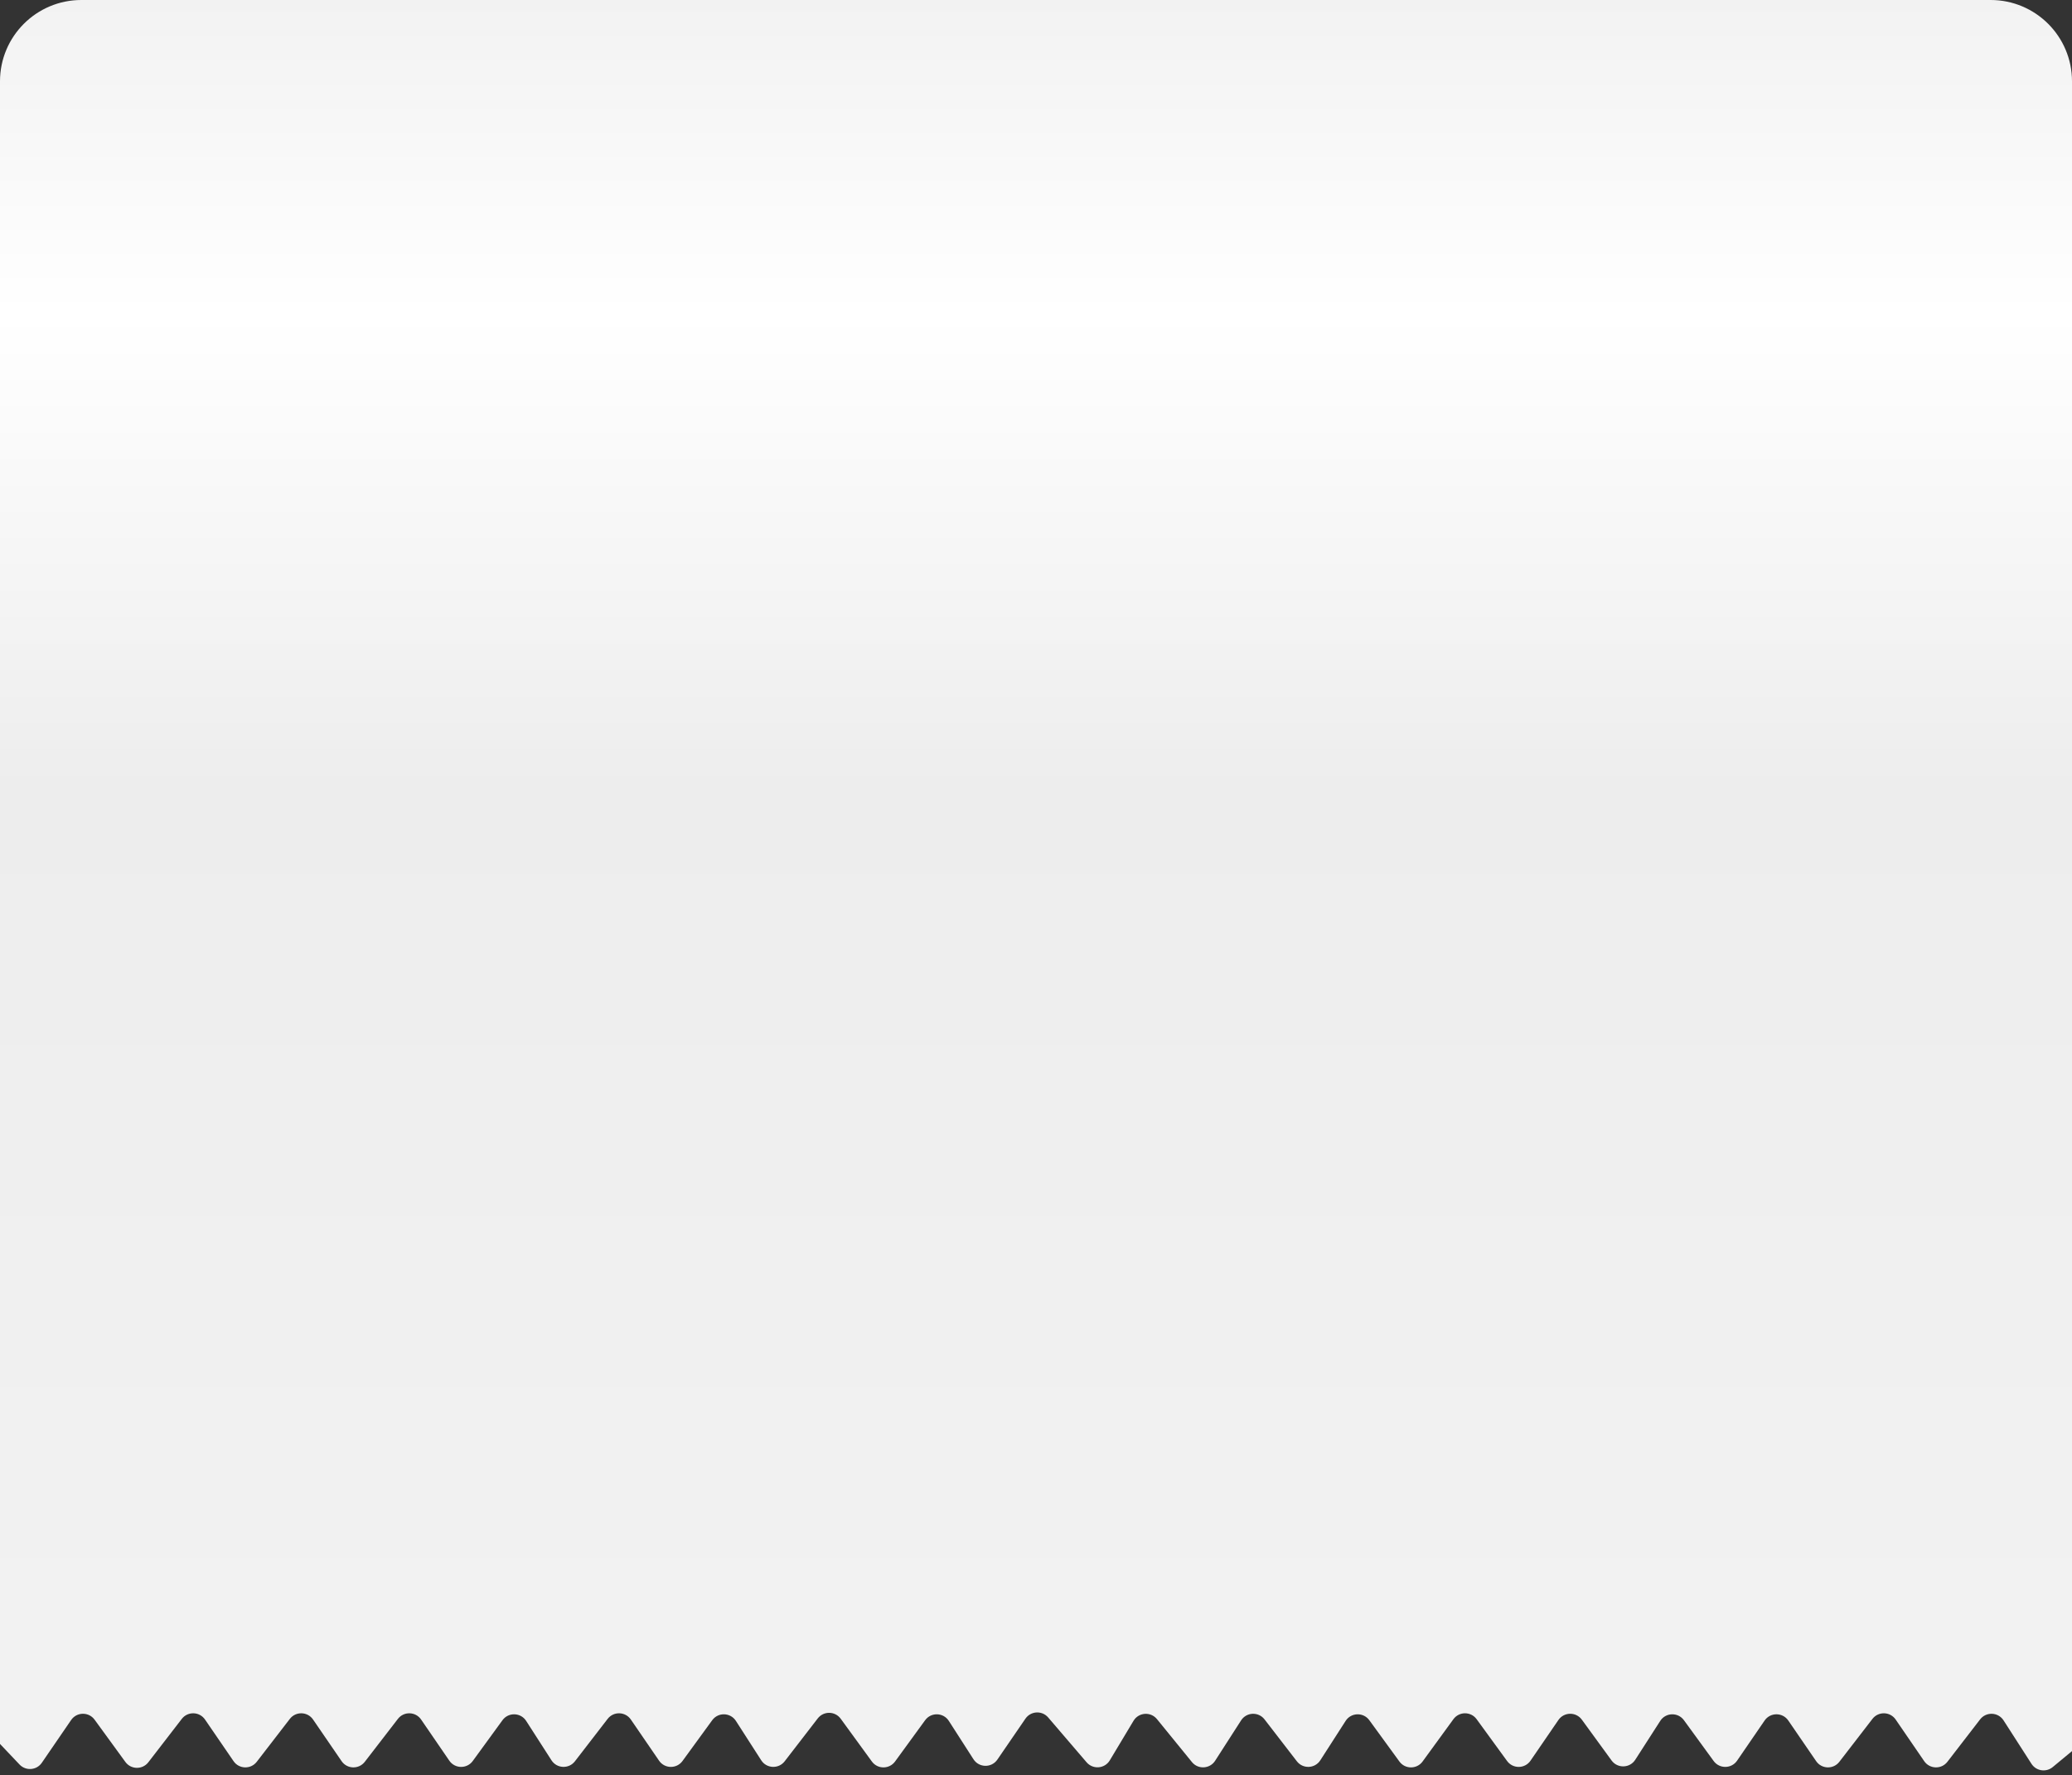 <?xml version="1.0" encoding="UTF-8"?> <svg xmlns="http://www.w3.org/2000/svg" width="433" height="371" viewBox="0 0 433 371" fill="none"><rect x="0" y="0" width="433" height="371" fill="#333333" stroke="none"/><path d="M0 17C0 7.611 7.611 0 17 0H416C425.389 0 433 7.611 433 17V366L428.966 369.341C427.58 370.489 425.502 370.166 424.529 368.652L418.698 359.58C417.576 357.835 415.065 357.727 413.799 359.37L406.962 368.235C405.718 369.847 403.263 369.779 402.112 368.099L396.149 359.401C394.998 357.721 392.543 357.653 391.299 359.265L384.382 368.235C383.138 369.847 380.683 369.779 379.532 368.099L373.712 359.609C372.52 357.871 369.955 357.871 368.763 359.609L363.012 367.999C361.841 369.707 359.332 369.743 358.113 368.069L351.902 359.542C350.66 357.837 348.093 357.912 346.953 359.686L341.729 367.814C340.589 369.588 338.022 369.663 336.781 367.958L330.57 359.431C329.35 357.757 326.842 357.793 325.67 359.501L319.845 367.999C318.674 369.707 316.165 369.743 314.946 368.069L308.58 359.329C307.382 357.684 304.928 357.684 303.73 359.329L297.29 368.171C296.092 369.816 293.638 369.816 292.44 368.171L286.155 359.542C284.913 357.837 282.346 357.912 281.206 359.686L275.914 367.92C274.793 369.665 272.281 369.773 271.015 368.13L264.258 359.37C262.992 357.727 260.48 357.835 259.359 359.58L253.935 368.018C252.832 369.735 250.374 369.873 249.085 368.29L241.779 359.316C240.466 357.703 237.95 357.883 236.88 359.667L231.924 367.93C230.87 369.686 228.406 369.894 227.073 368.339L219.043 358.967C217.76 357.47 215.405 357.597 214.29 359.223L208.429 367.773C207.216 369.543 204.591 369.504 203.431 367.699L198.282 359.686C197.141 357.912 194.575 357.837 193.333 359.542L187.048 368.171C185.849 369.816 183.396 369.816 182.198 368.171L175.689 359.235C174.511 357.618 172.11 357.585 170.889 359.169L163.978 368.13C162.711 369.773 160.2 369.665 159.078 367.92L153.786 359.686C152.646 357.912 150.079 357.837 148.837 359.542L142.626 368.069C141.407 369.743 138.898 369.707 137.727 367.999L131.833 359.401C130.682 357.721 128.227 357.653 126.983 359.265L120.146 368.13C118.88 369.773 116.368 369.665 115.247 367.92L109.955 359.686C108.815 357.912 106.248 357.837 105.006 359.542L98.795 368.069C97.576 369.743 95.067 369.707 93.896 367.999L88.002 359.401C86.85 357.721 84.396 357.653 83.152 359.265L76.235 368.235C74.991 369.847 72.536 369.779 71.385 368.099L65.422 359.401C64.271 357.721 61.816 357.653 60.572 359.265L53.655 368.235C52.411 369.847 49.956 369.779 48.805 368.099L42.842 359.401C41.691 357.721 39.236 357.653 37.992 359.265L31.001 368.331C29.779 369.915 27.378 369.882 26.2 368.265L19.766 359.431C18.547 357.757 16.038 357.793 14.867 359.501L8.739 368.44C7.659 370.015 5.402 370.194 4.088 368.809L0 364.5V17Z" fill="url(#paint0_linear_751_11217)"></path><defs><linearGradient id="paint0_linear_751_11217" x1="216.5" y1="0" x2="216.5" y2="343.5" gradientUnits="userSpaceOnUse"><stop stop-color="#F2F2F2"></stop><stop offset="0.191" stop-color="white"></stop><stop offset="0.48" stop-color="#EDEDED"></stop><stop offset="1" stop-color="#F2F2F2"></stop></linearGradient></defs></svg> 